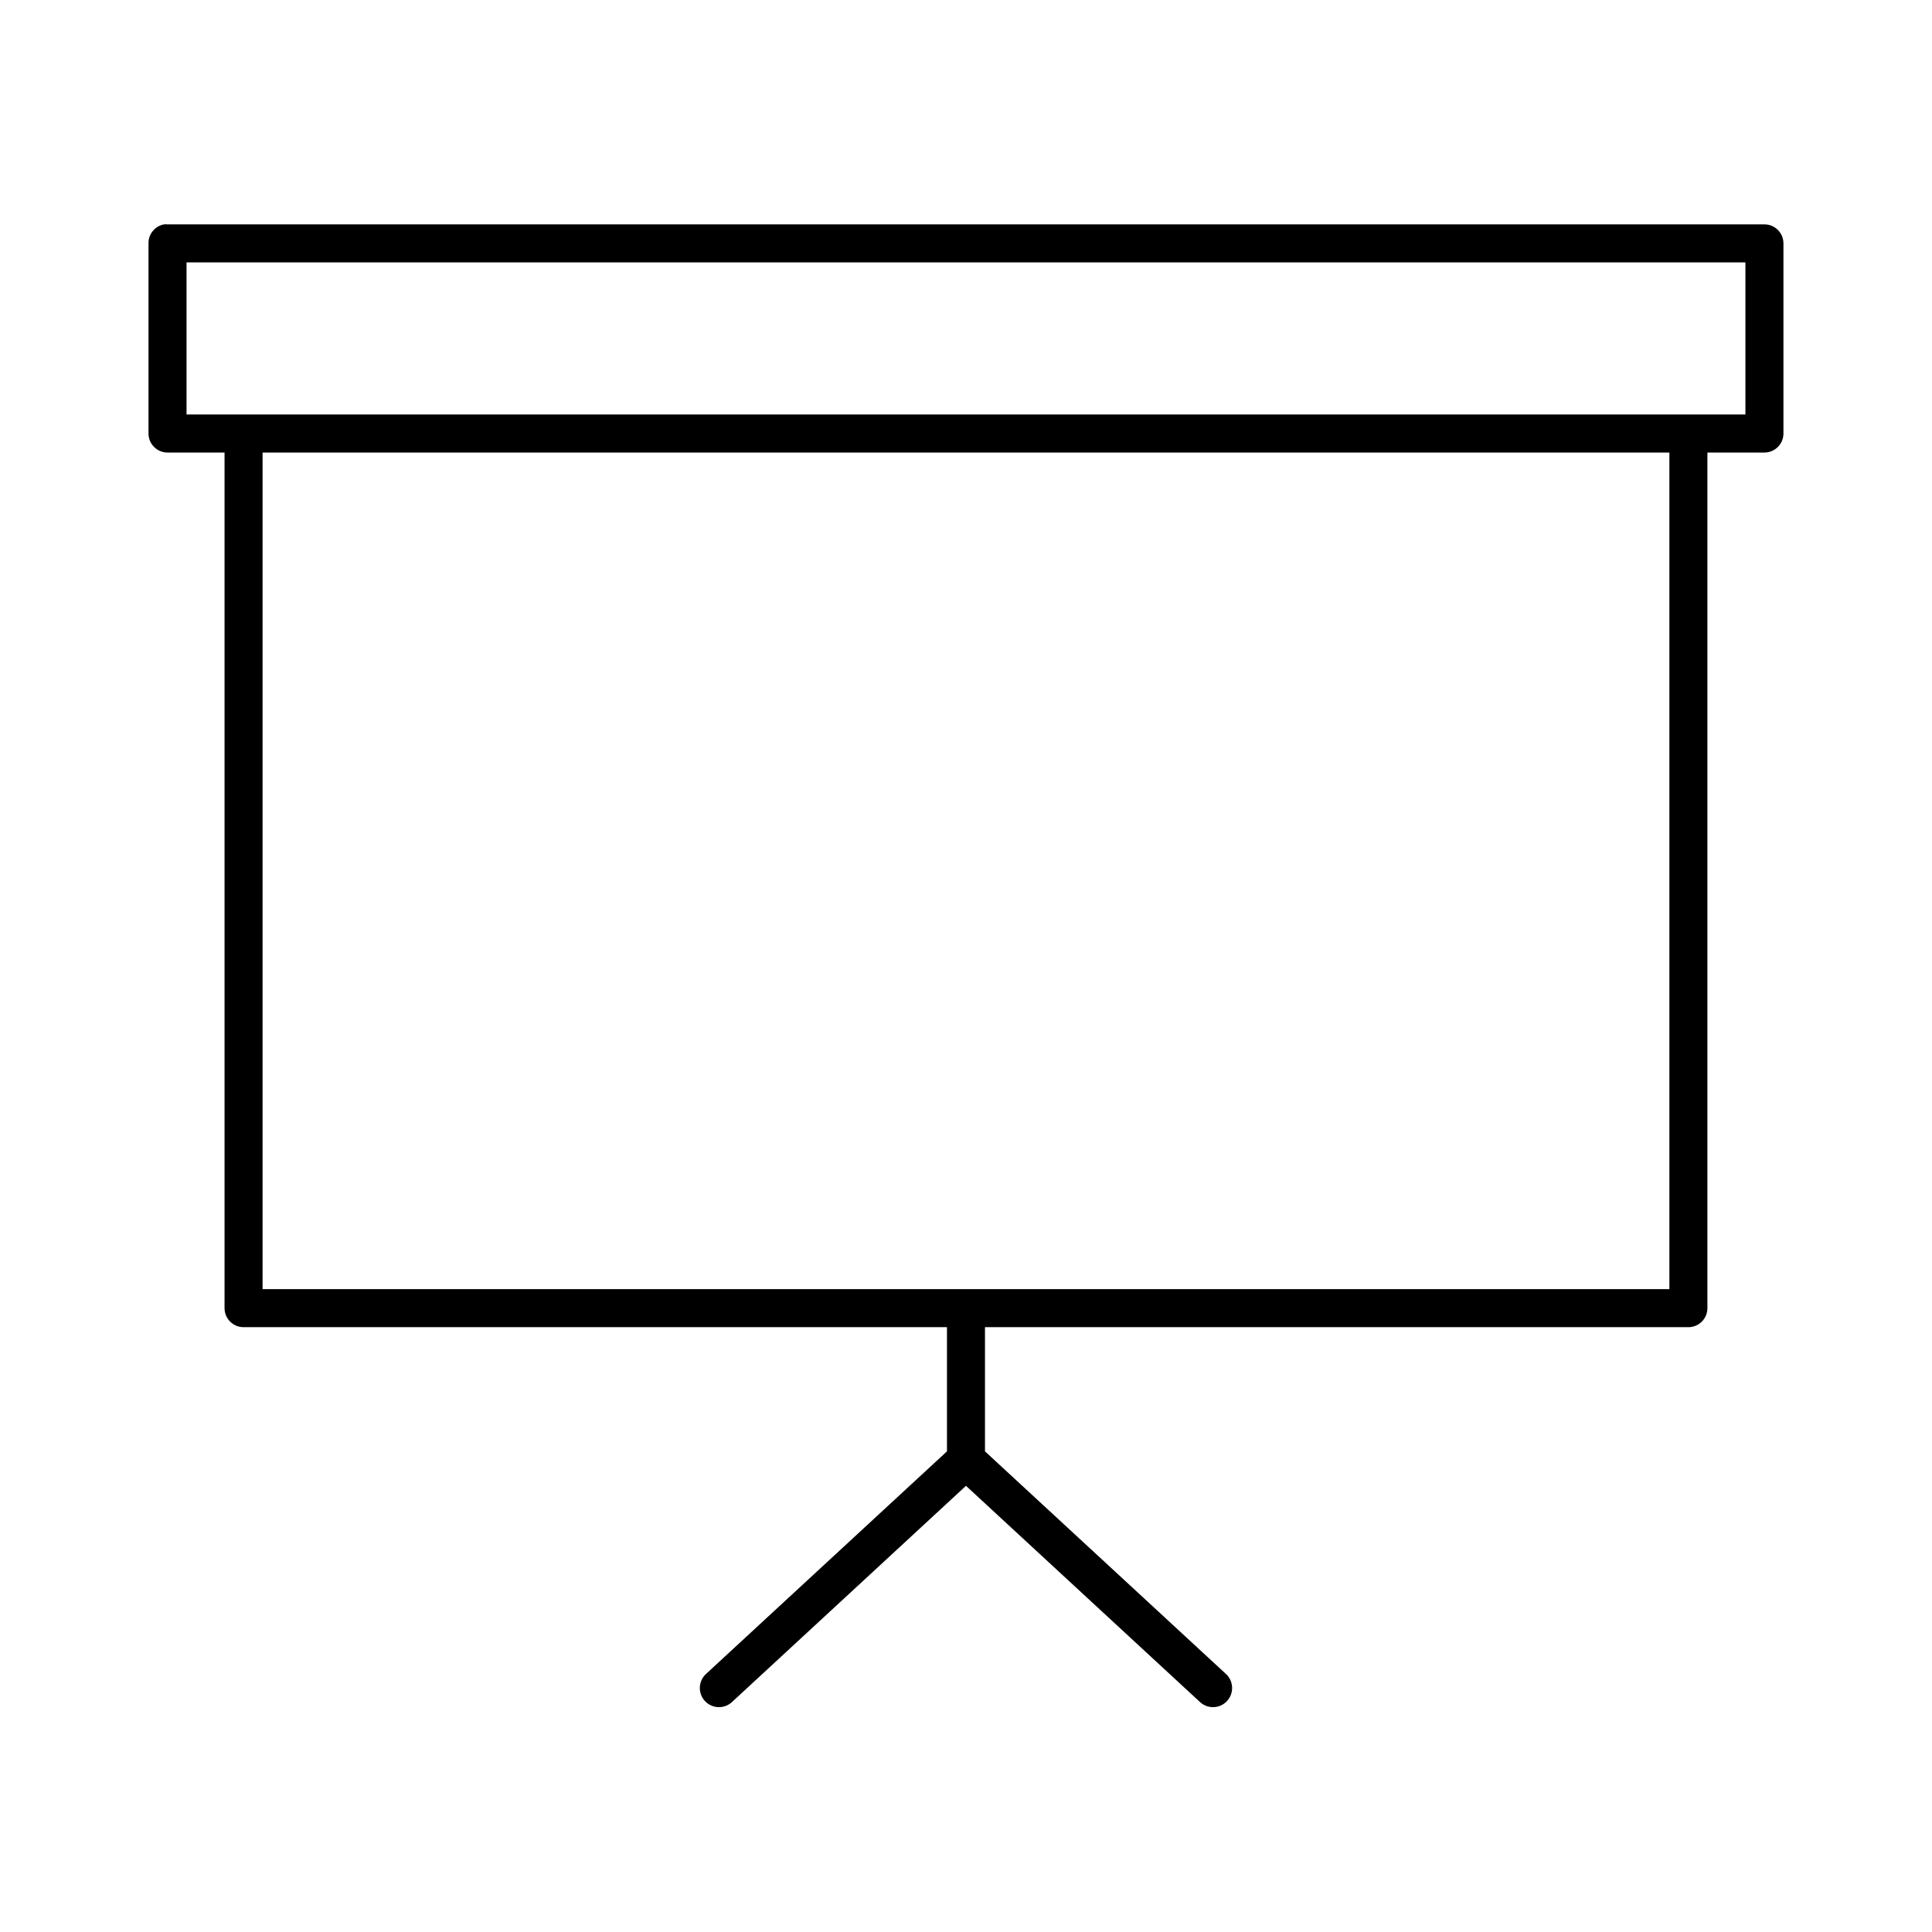 <?xml version="1.0" encoding="UTF-8"?>
<!-- Uploaded to: ICON Repo, www.svgrepo.com, Generator: ICON Repo Mixer Tools -->
<svg fill="#000000" width="800px" height="800px" version="1.1" viewBox="144 144 512 512" xmlns="http://www.w3.org/2000/svg">
 <path d="m187.45 203.46c-2.406 0.461-4.137 2.586-4.094 5.039v50.387c0 2.785 2.258 5.039 5.039 5.039h15.113v226.75c0 2.785 2.258 5.039 5.039 5.039h186.41v32.91l-63.922 59.051c-2.012 1.918-2.106 5.102-0.203 7.133 1.902 2.031 5.082 2.148 7.133 0.266l62.031-57.316 62.031 57.316c2.047 1.883 5.231 1.766 7.129-0.266 1.902-2.031 1.812-5.215-0.203-7.133l-63.922-59.051v-32.91h186.41c2.785 0 5.039-2.254 5.039-5.039v-226.75h15.113c2.785 0 5.039-2.254 5.039-5.039v-50.387c0-2.781-2.254-5.039-5.039-5.039h-423.2c-0.312-0.027-0.629-0.027-0.945 0zm5.984 10.078h413.12v40.309h-413.12zm20.152 50.387h372.82v221.71h-372.82z"/>
</svg>